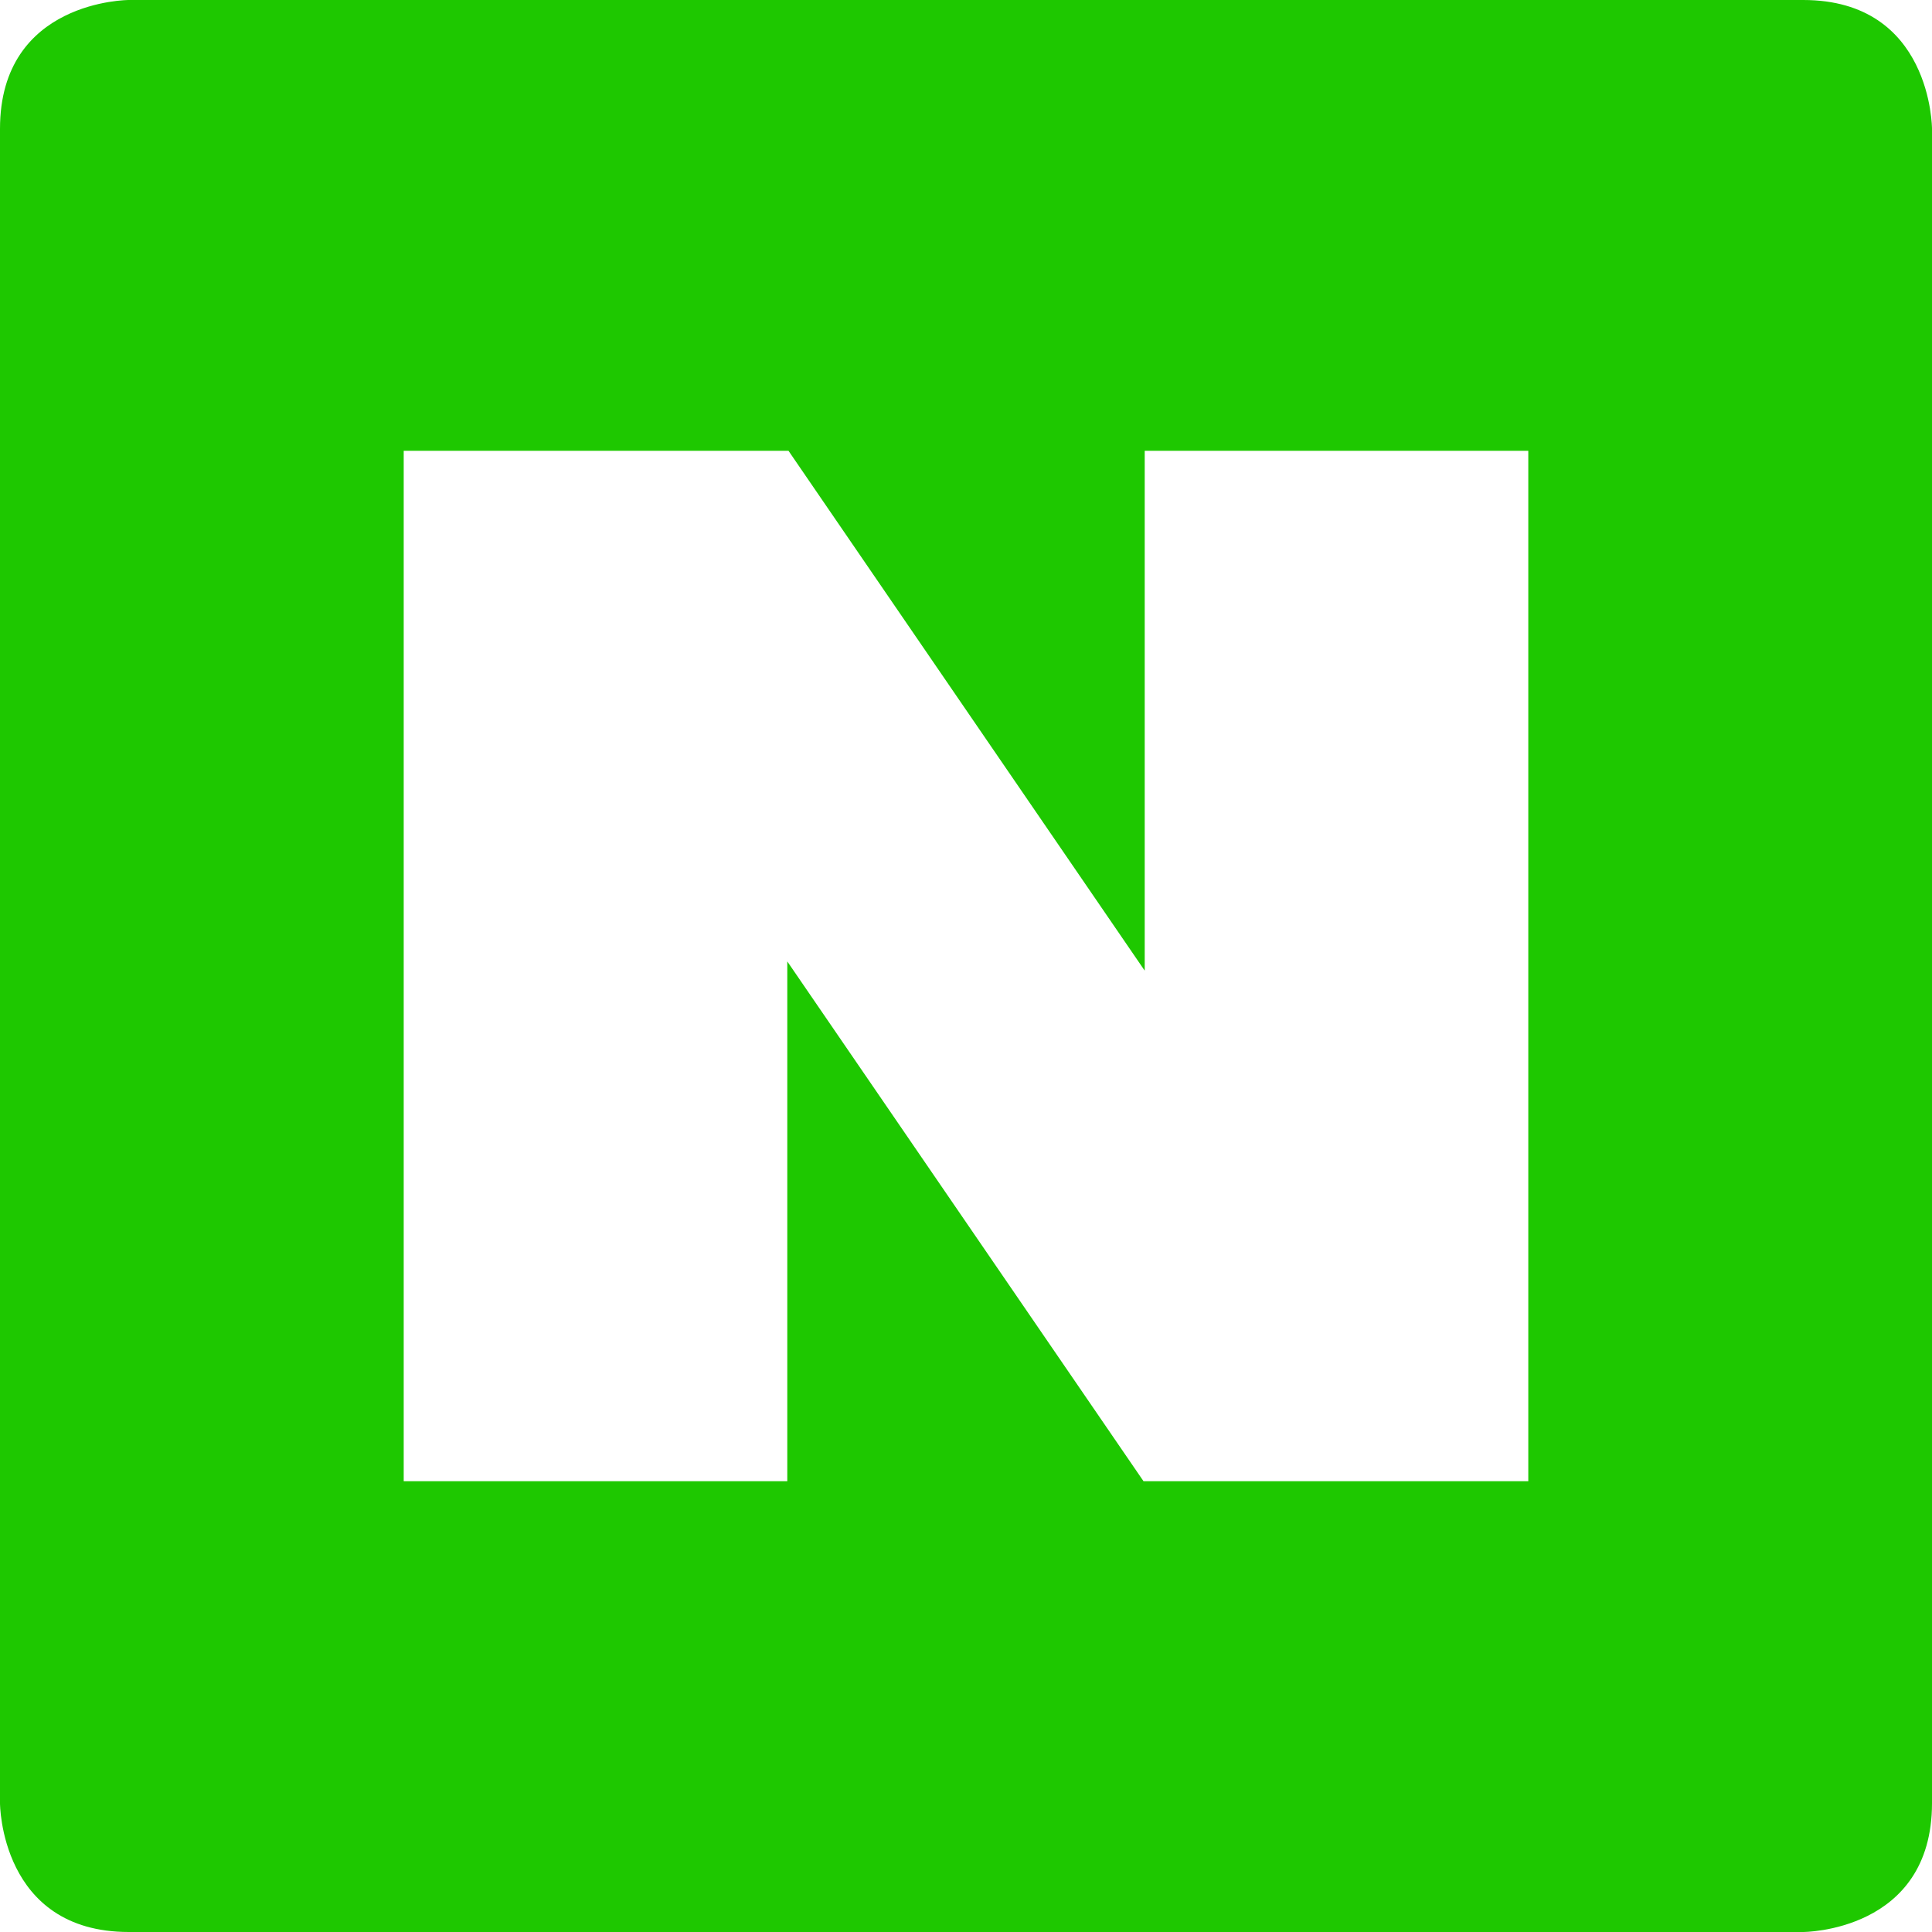 <svg fill="#1ec800" role="img" viewBox="0 0 24 24" xmlns="http://www.w3.org/2000/svg"><title>Naver</title><path d="M1.6 0S0 0 0 1.6v20.8S0 24 1.6 24h20.8s1.6 0 1.6-1.6V1.6S24 0 22.4 0zm3.415 5.6h4.78l4.425 6.458V5.6h4.765v12.8h-4.78L9.78 11.943V18.4H5.015Z"/></svg>